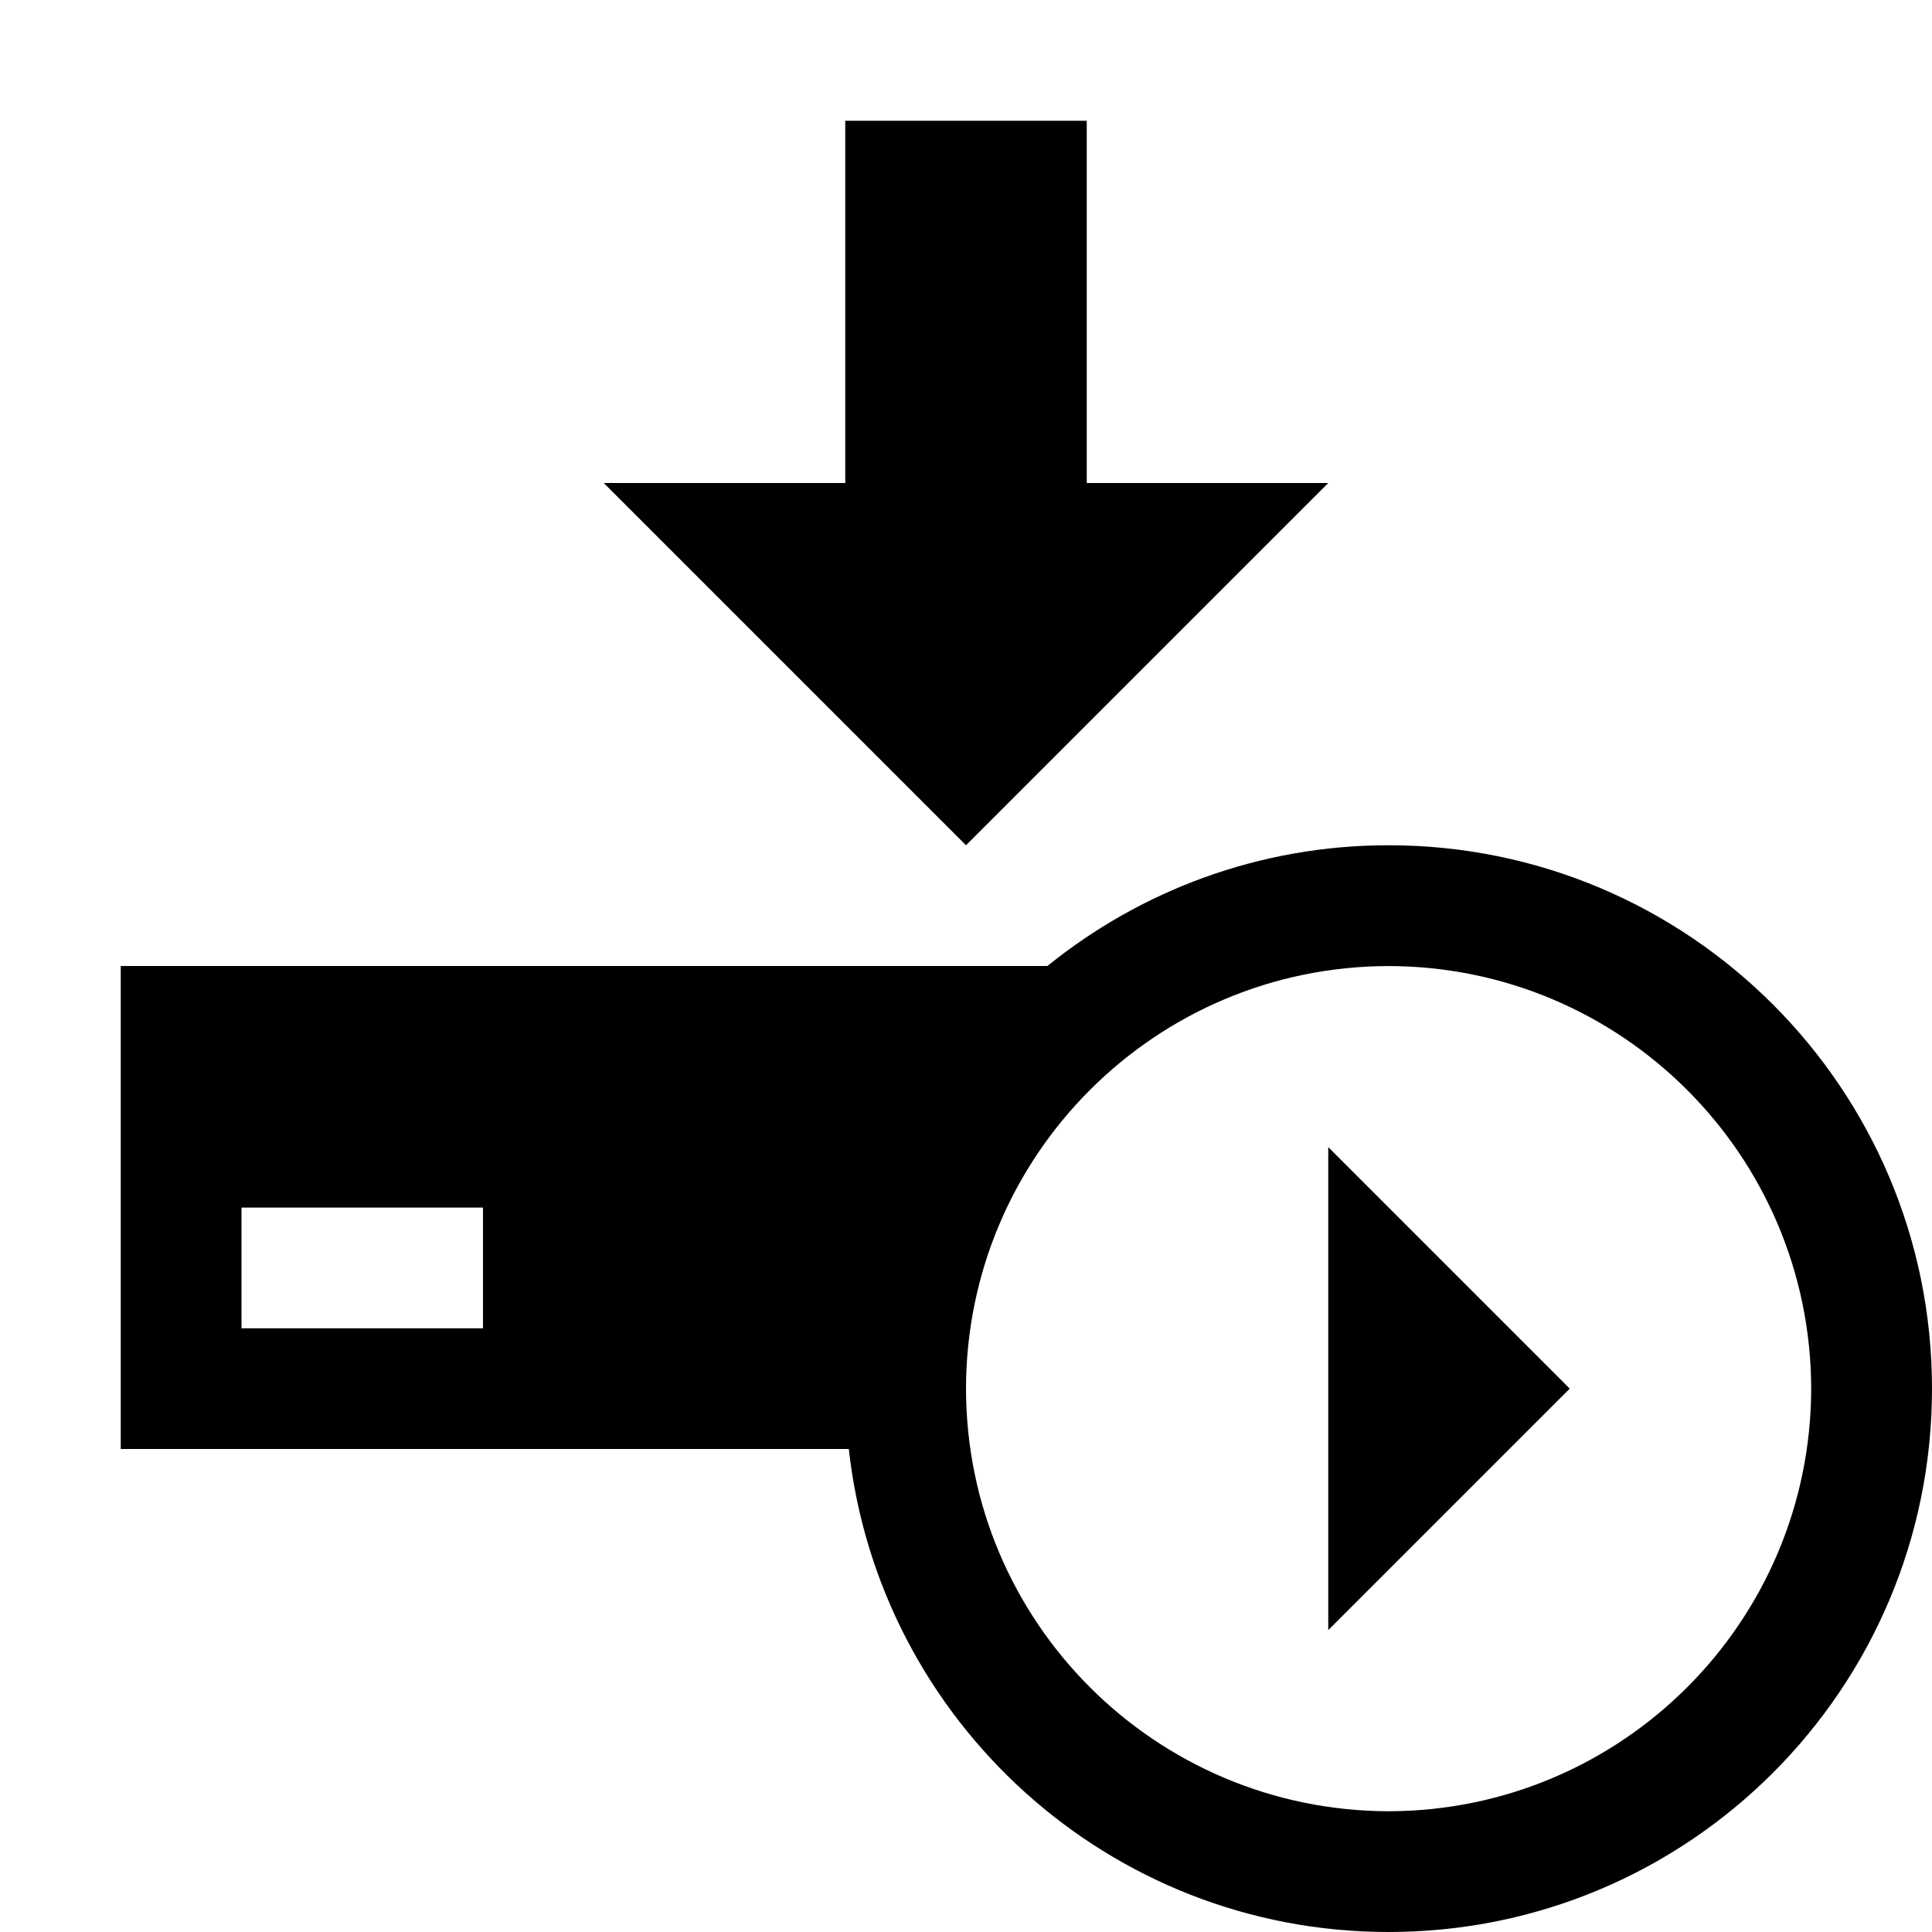 <?xml version="1.0" encoding="utf-8"?>
<!-- Generator: Adobe Illustrator 16.0.4, SVG Export Plug-In . SVG Version: 6.00 Build 0)  -->
<!DOCTYPE svg PUBLIC "-//W3C//DTD SVG 1.1//EN" "http://www.w3.org/Graphics/SVG/1.1/DTD/svg11.dtd">
<svg version="1.1" id="Capa_1" xmlns="http://www.w3.org/2000/svg" xmlns:xlink="http://www.w3.org/1999/xlink" x="0px" y="0px"
	 width="32px" height="32px" viewBox="0 0 32 32" enable-background="new 0 0 32 32" xml:space="preserve">
<g>
	<polygon points="22,8 18,8 18,2 14,2 14,8 10,8 16,14 	"/>
	<path d="M23,14c-2.143,0-4.105,0.751-5.652,2H2v8h12.059c0.498,4.5,4.308,8,8.941,8c4.971,0,9-4.027,9-8.999S27.971,14,23,14z
		 M8,22.001H4v-2h4V22.001z M23,30c-3.865-0.008-6.994-3.135-7-6.999c0.006-3.865,3.135-6.995,7-7c3.863,0.006,6.991,3.135,6.999,7
		C29.991,26.865,26.863,29.992,23,30z"/>
	<polygon points="22,27 26,23 22,19 	"/>
</g>
</svg>
